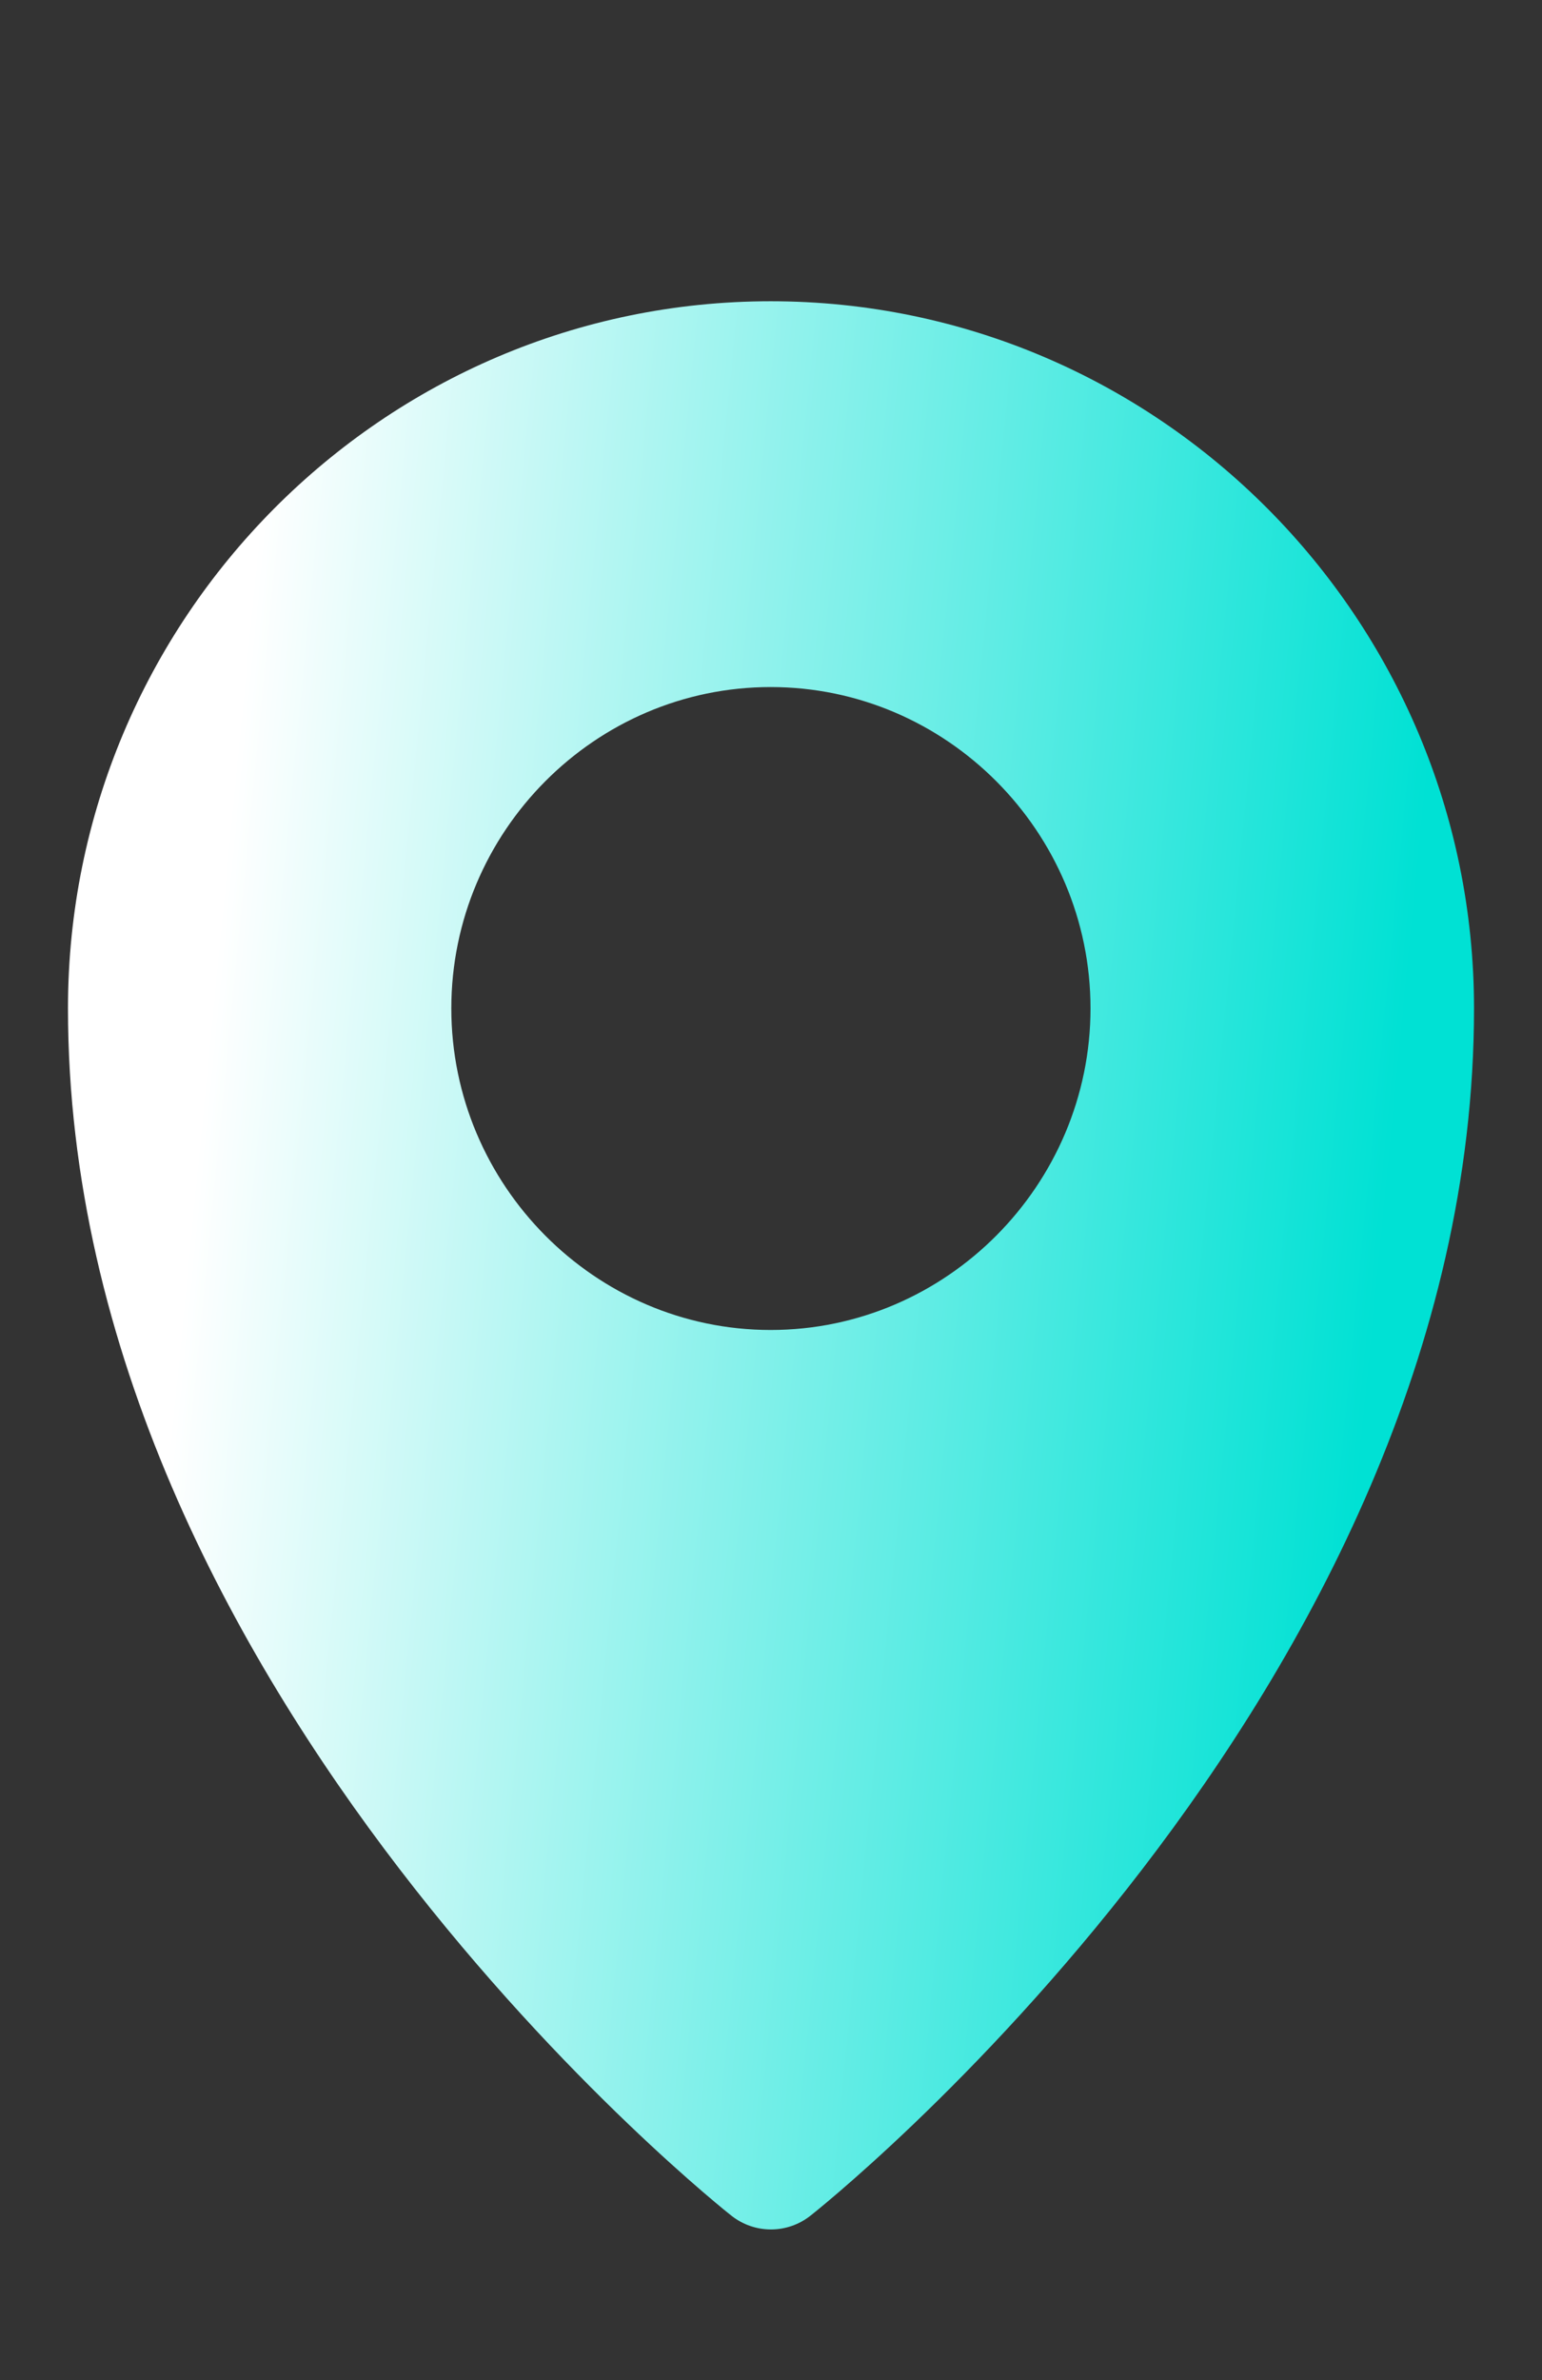 <svg width="35" height="54" viewBox="0 0 35 54" fill="none" xmlns="http://www.w3.org/2000/svg">
<rect x="0" y="0" width="35" height="54" fill="#333333" stroke="none"/>
<path d="M17.493 6.835C8.7 6.835 1.543 14.035 1.543 22.878C1.543 38.437 16.595 50.265 16.595 50.265C17.124 50.688 17.873 50.688 18.402 50.265C18.402 50.265 33.457 38.437 33.457 22.878C33.456 14.035 26.286 6.835 17.493 6.835ZM17.493 15.588C21.48 15.588 24.752 18.868 24.752 22.878C24.752 26.887 21.48 30.175 17.493 30.175C13.505 30.175 10.244 26.887 10.244 22.878C10.244 18.868 13.505 15.588 17.493 15.588Z" fill="url(#paint0_linear_496_6407)"/>
<defs>
<linearGradient id="paint0_linear_496_6407" x1="5.507" y1="15.509" x2="34.769" y2="18.363" gradientUnits="userSpaceOnUse">
<stop stop-color="white"/>
<stop offset="0.918" stop-color="#00E1D4"/>
</linearGradient>
</defs>
</svg>
